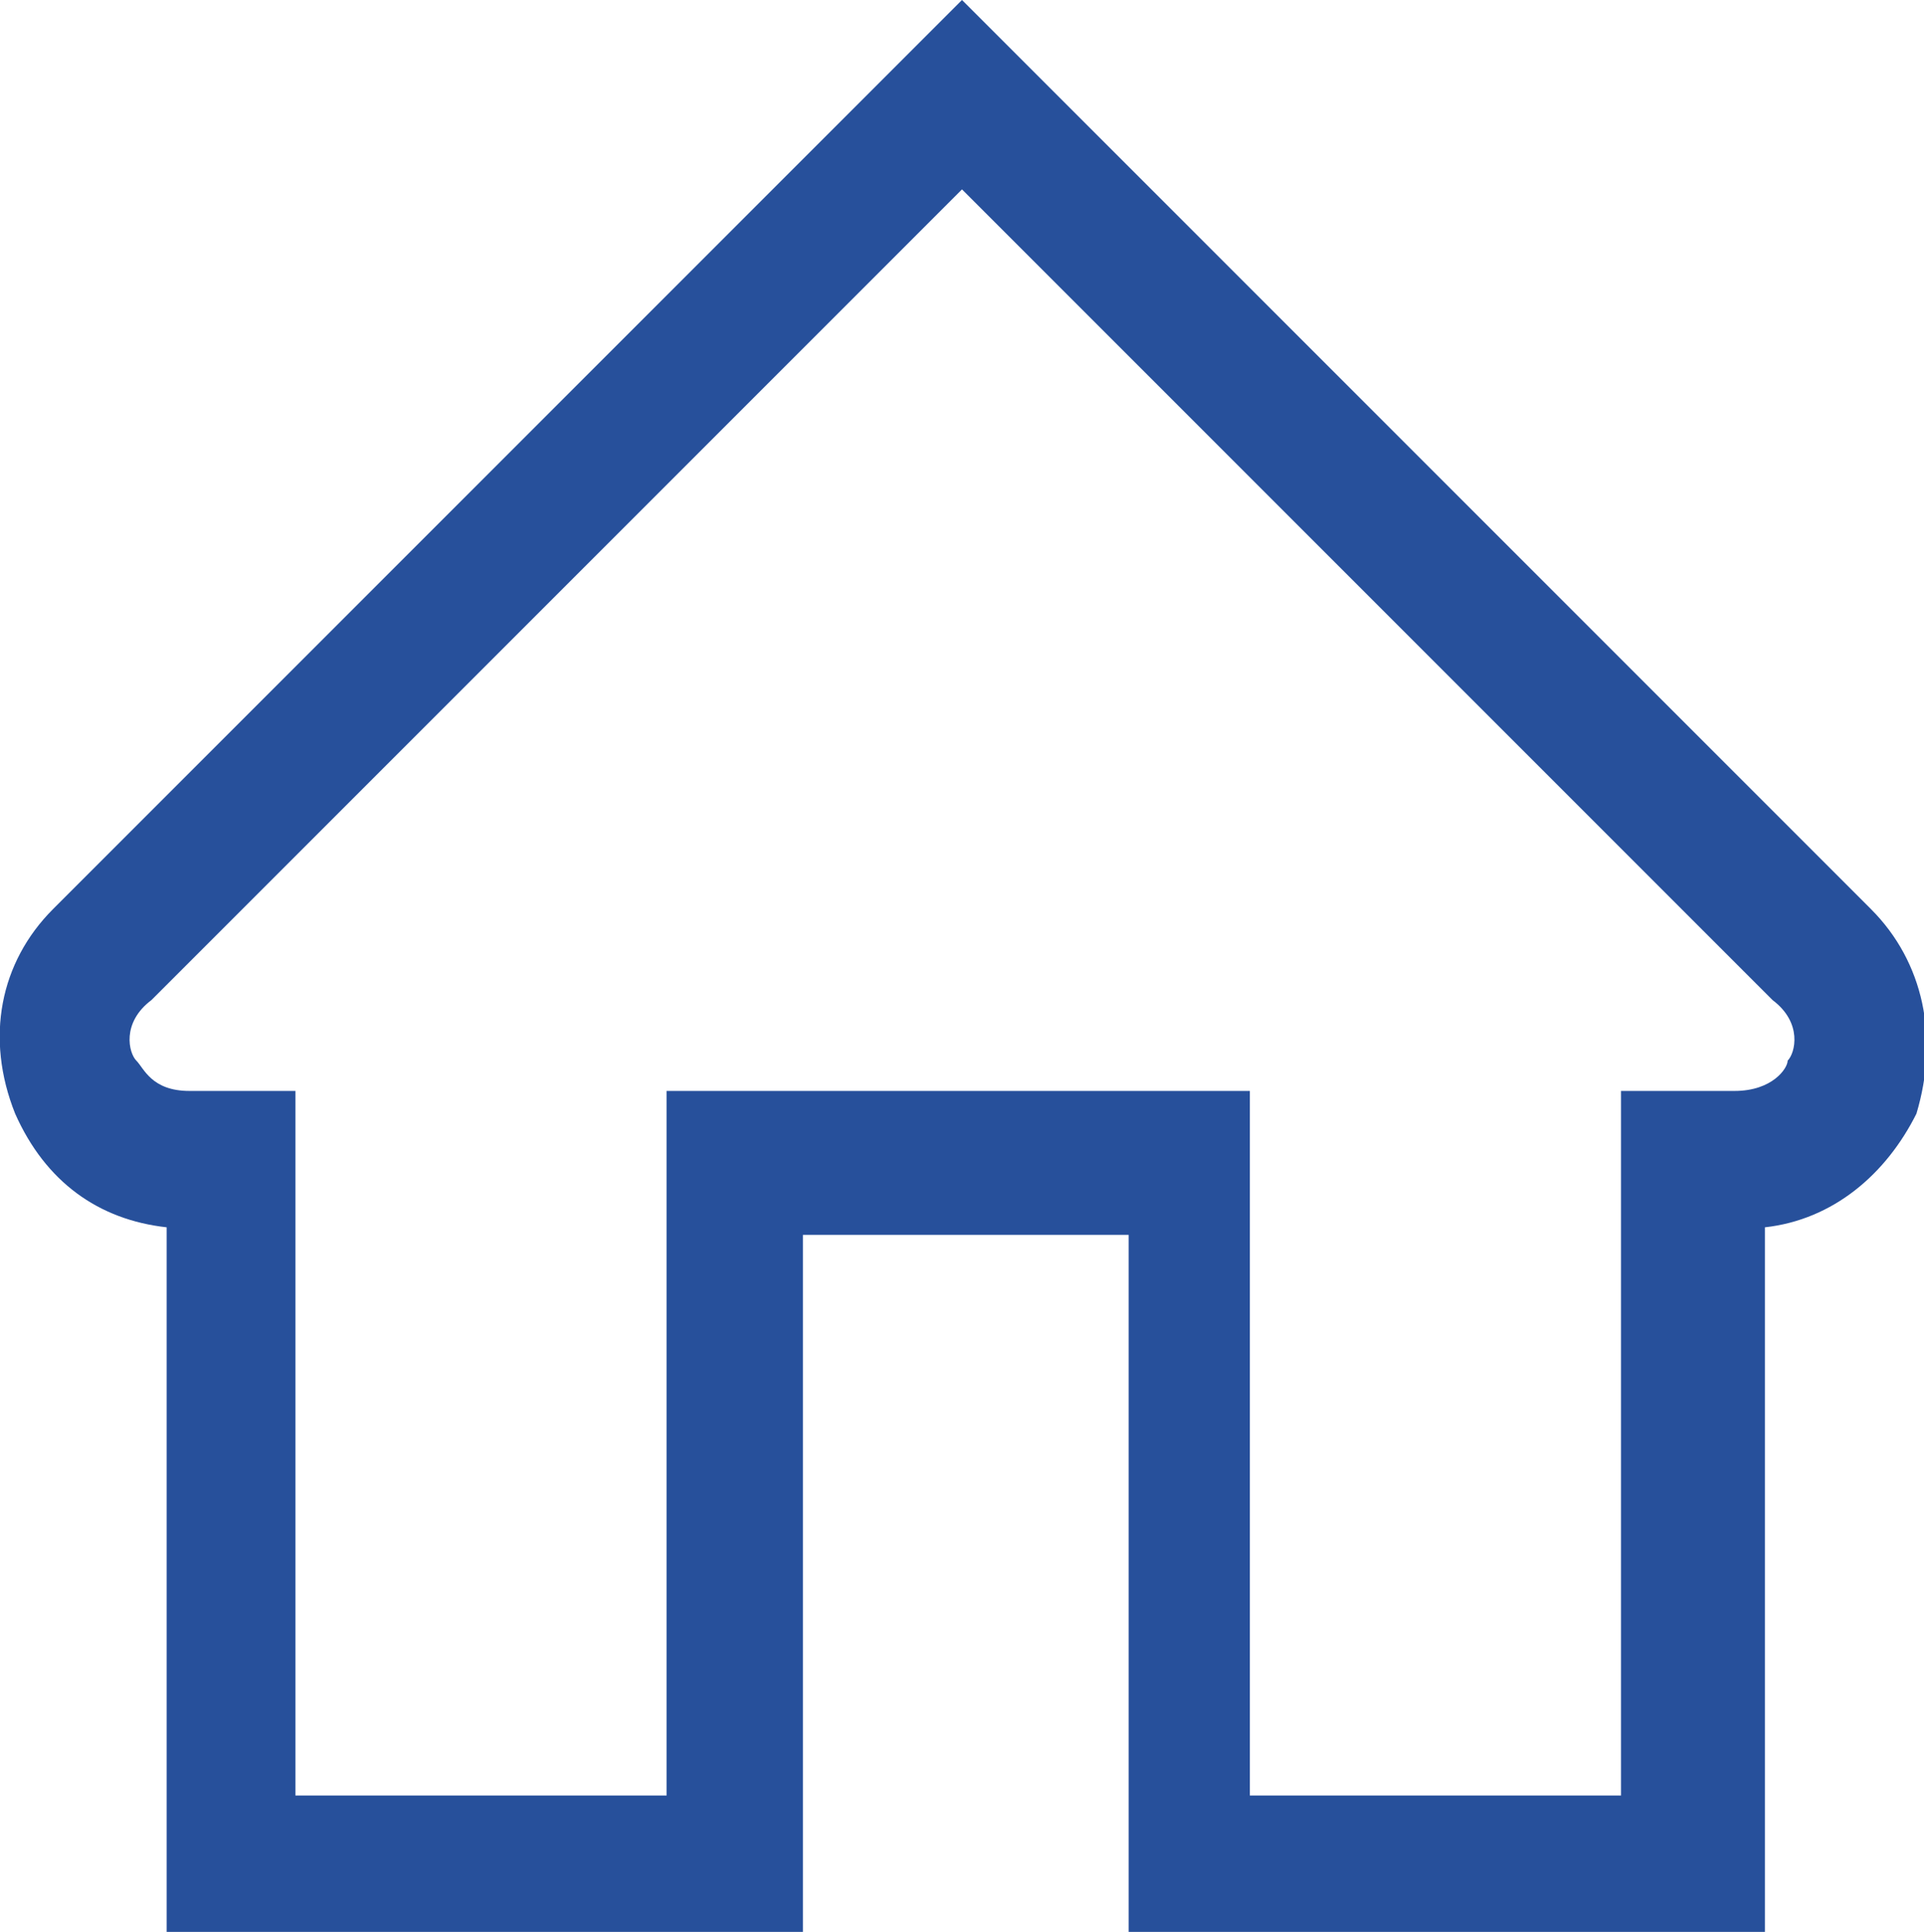 <?xml version="1.0" encoding="utf-8"?>
<!-- Generator: Adobe Illustrator 24.0.1, SVG Export Plug-In . SVG Version: 6.00 Build 0)  -->
<svg version="1.1" id="Ebene_1" xmlns="http://www.w3.org/2000/svg" xmlns:xlink="http://www.w3.org/1999/xlink" x="0px" y="0px"
	 viewBox="0 0 25.4 25.5" style="enable-background:new 0 0 25.4 25.5;" xml:space="preserve">
<style type="text/css">
	.st0{fill:#27509B;}
</style>
<path class="st0" d="M24.7,12l-12-12l-12,12c-0.7,0.7-0.9,1.7-0.5,2.7c0.4,0.9,1.1,1.4,2,1.5v9.4h8.4v-9.3h4.3v9.3h8.4v-9.4
	c0.9-0.1,1.6-0.7,2-1.5C25.6,13.7,25.4,12.7,24.7,12z M23.6,14c0,0.1-0.2,0.4-0.7,0.4h-1.5v9.3h-4.9l0,0v-9.3H8.8v9.3H3.9v-9.3H2.5
	c-0.5,0-0.6-0.3-0.7-0.4S1.6,13.5,2,13.2L12.7,2.5l10.7,10.7C23.8,13.5,23.7,13.9,23.6,14z"/>
</svg>
